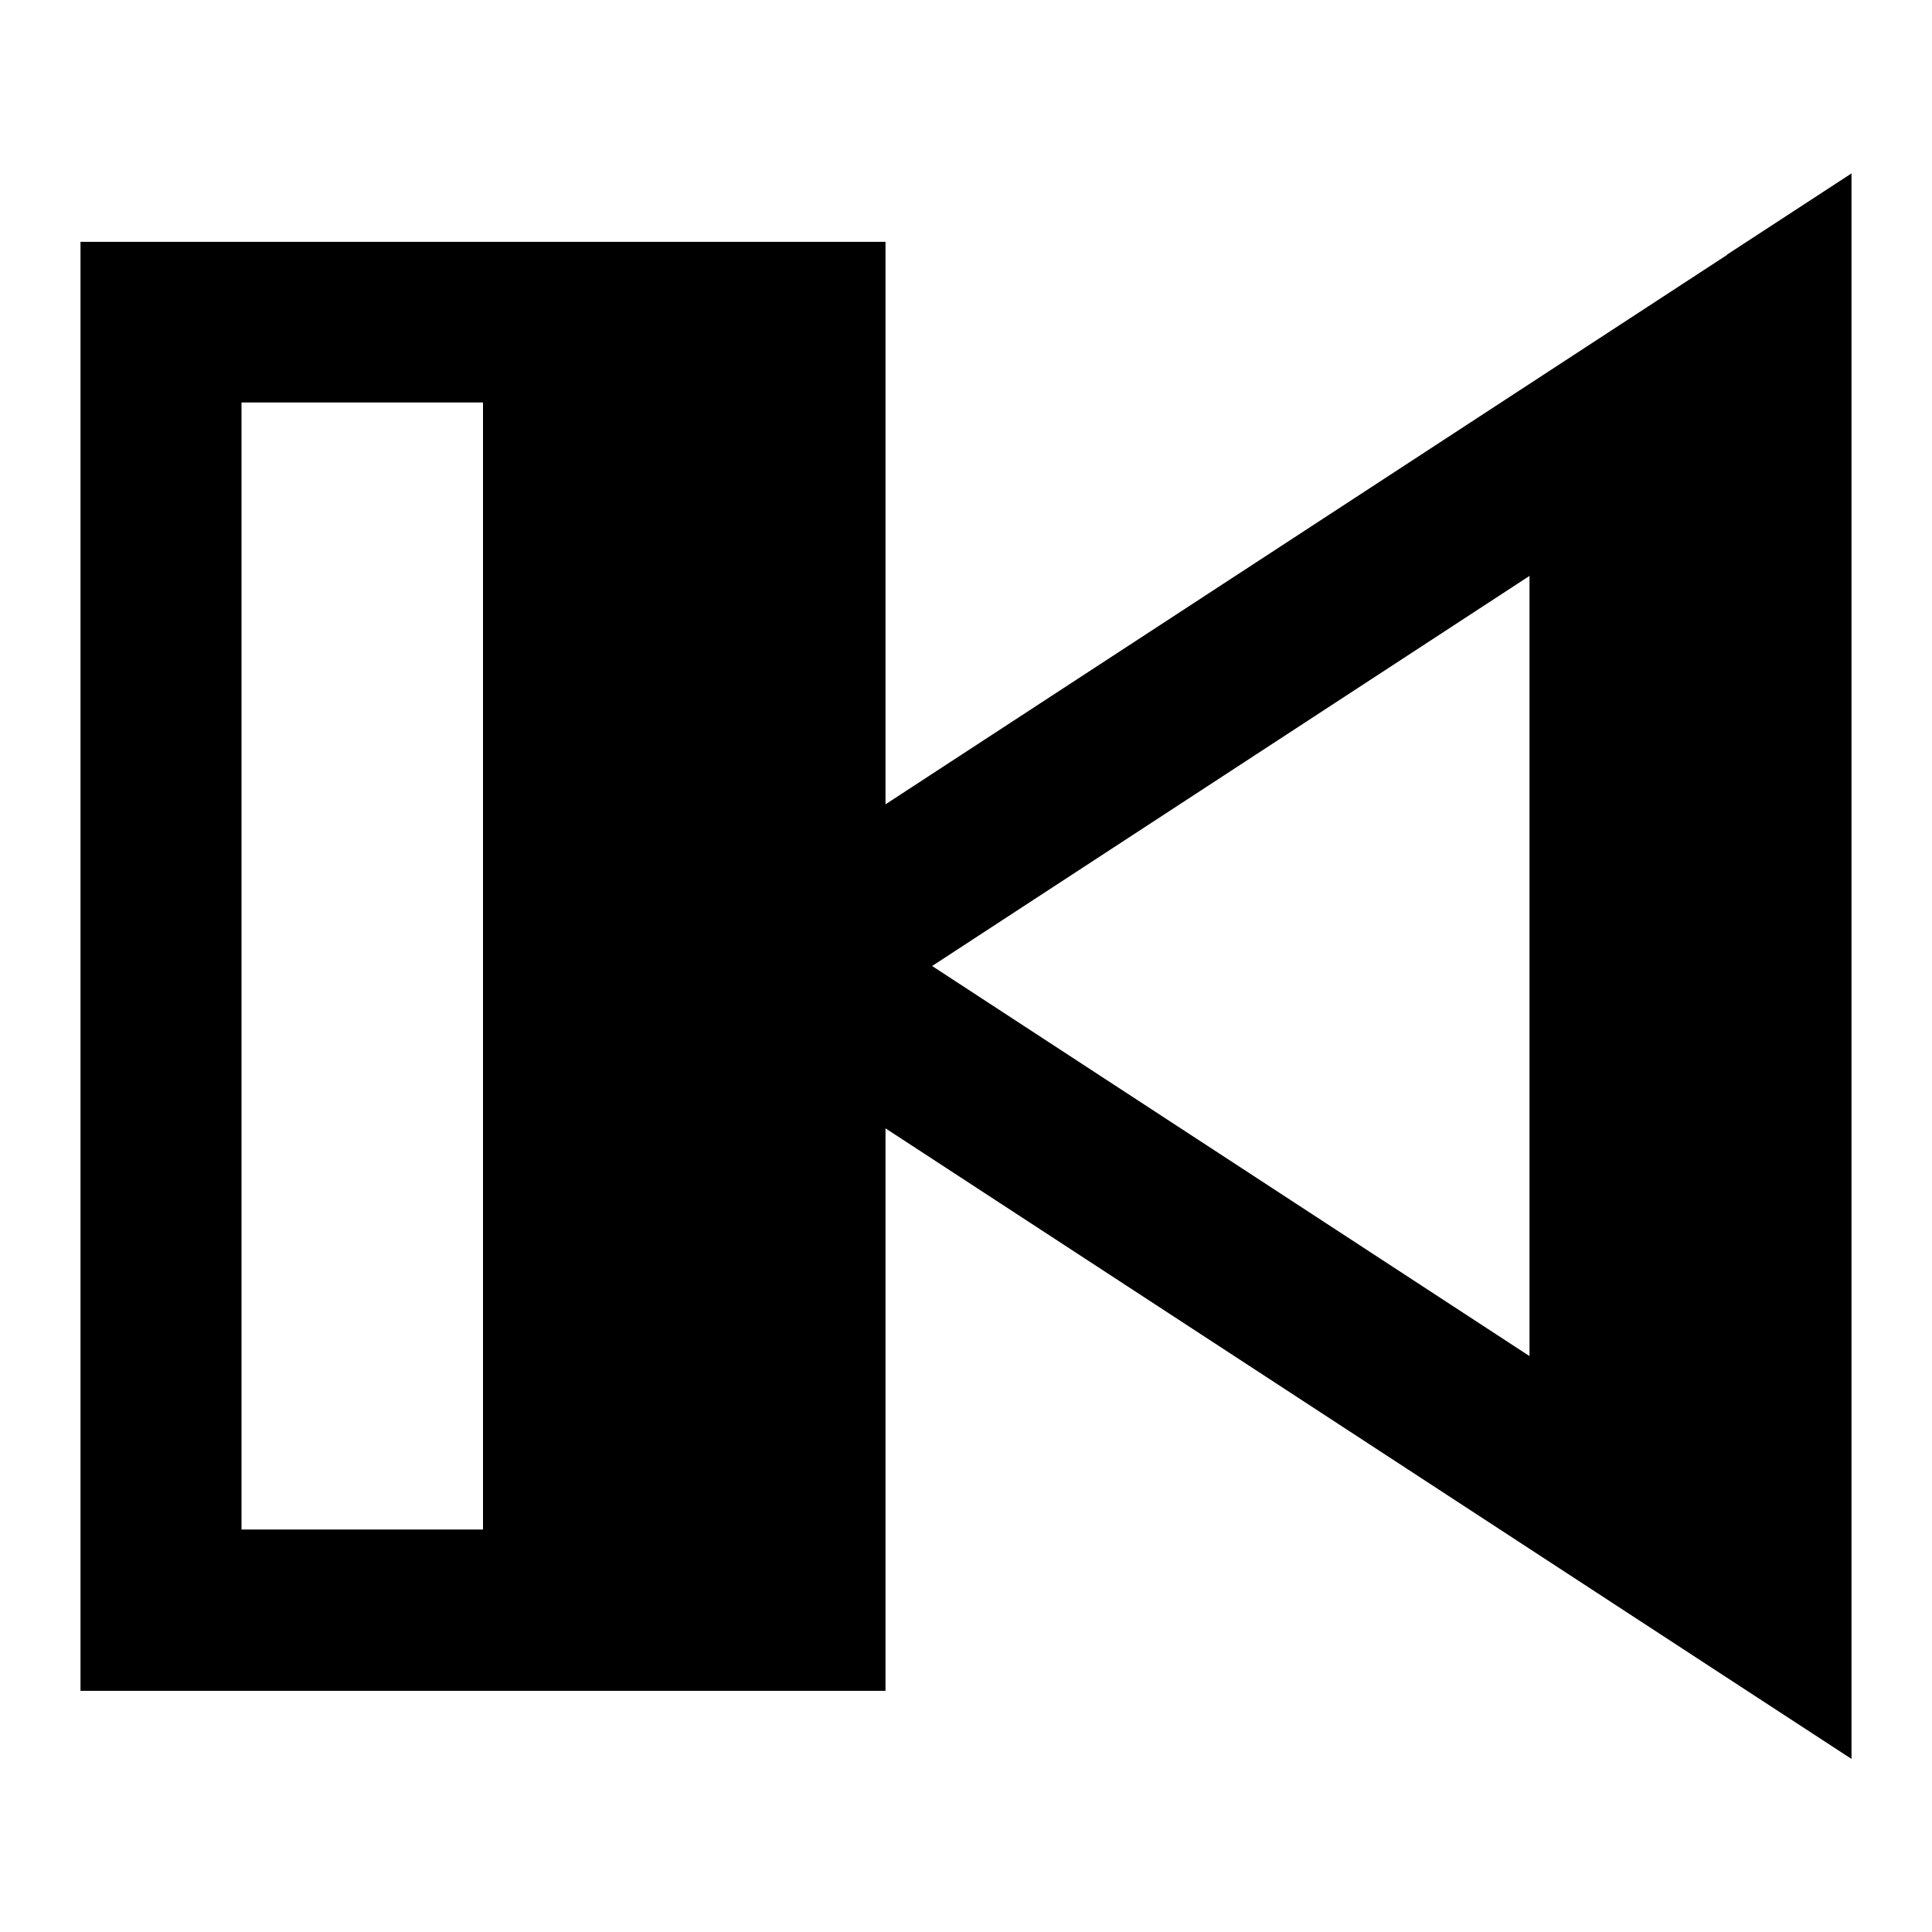 <svg xmlns="http://www.w3.org/2000/svg" viewBox="0 0 576 576"><!--! Font Awesome Pro 7.1.0 by @fontawesome - https://fontawesome.com License - https://fontawesome.com/license (Commercial License) Copyright 2025 Fonticons, Inc. --><path fill="currentColor" d="M514.9 75.9L552 51.7L552 524.4L514.9 500.2L264 336.4L264 504.1L24 504.1L24 72.1L264 72.1L264 239.8L514.9 76zM277.9 288L456 404.3L456 171.7L277.9 288zM144 456L144 120L72 120L72 456L144 456z"/></svg>